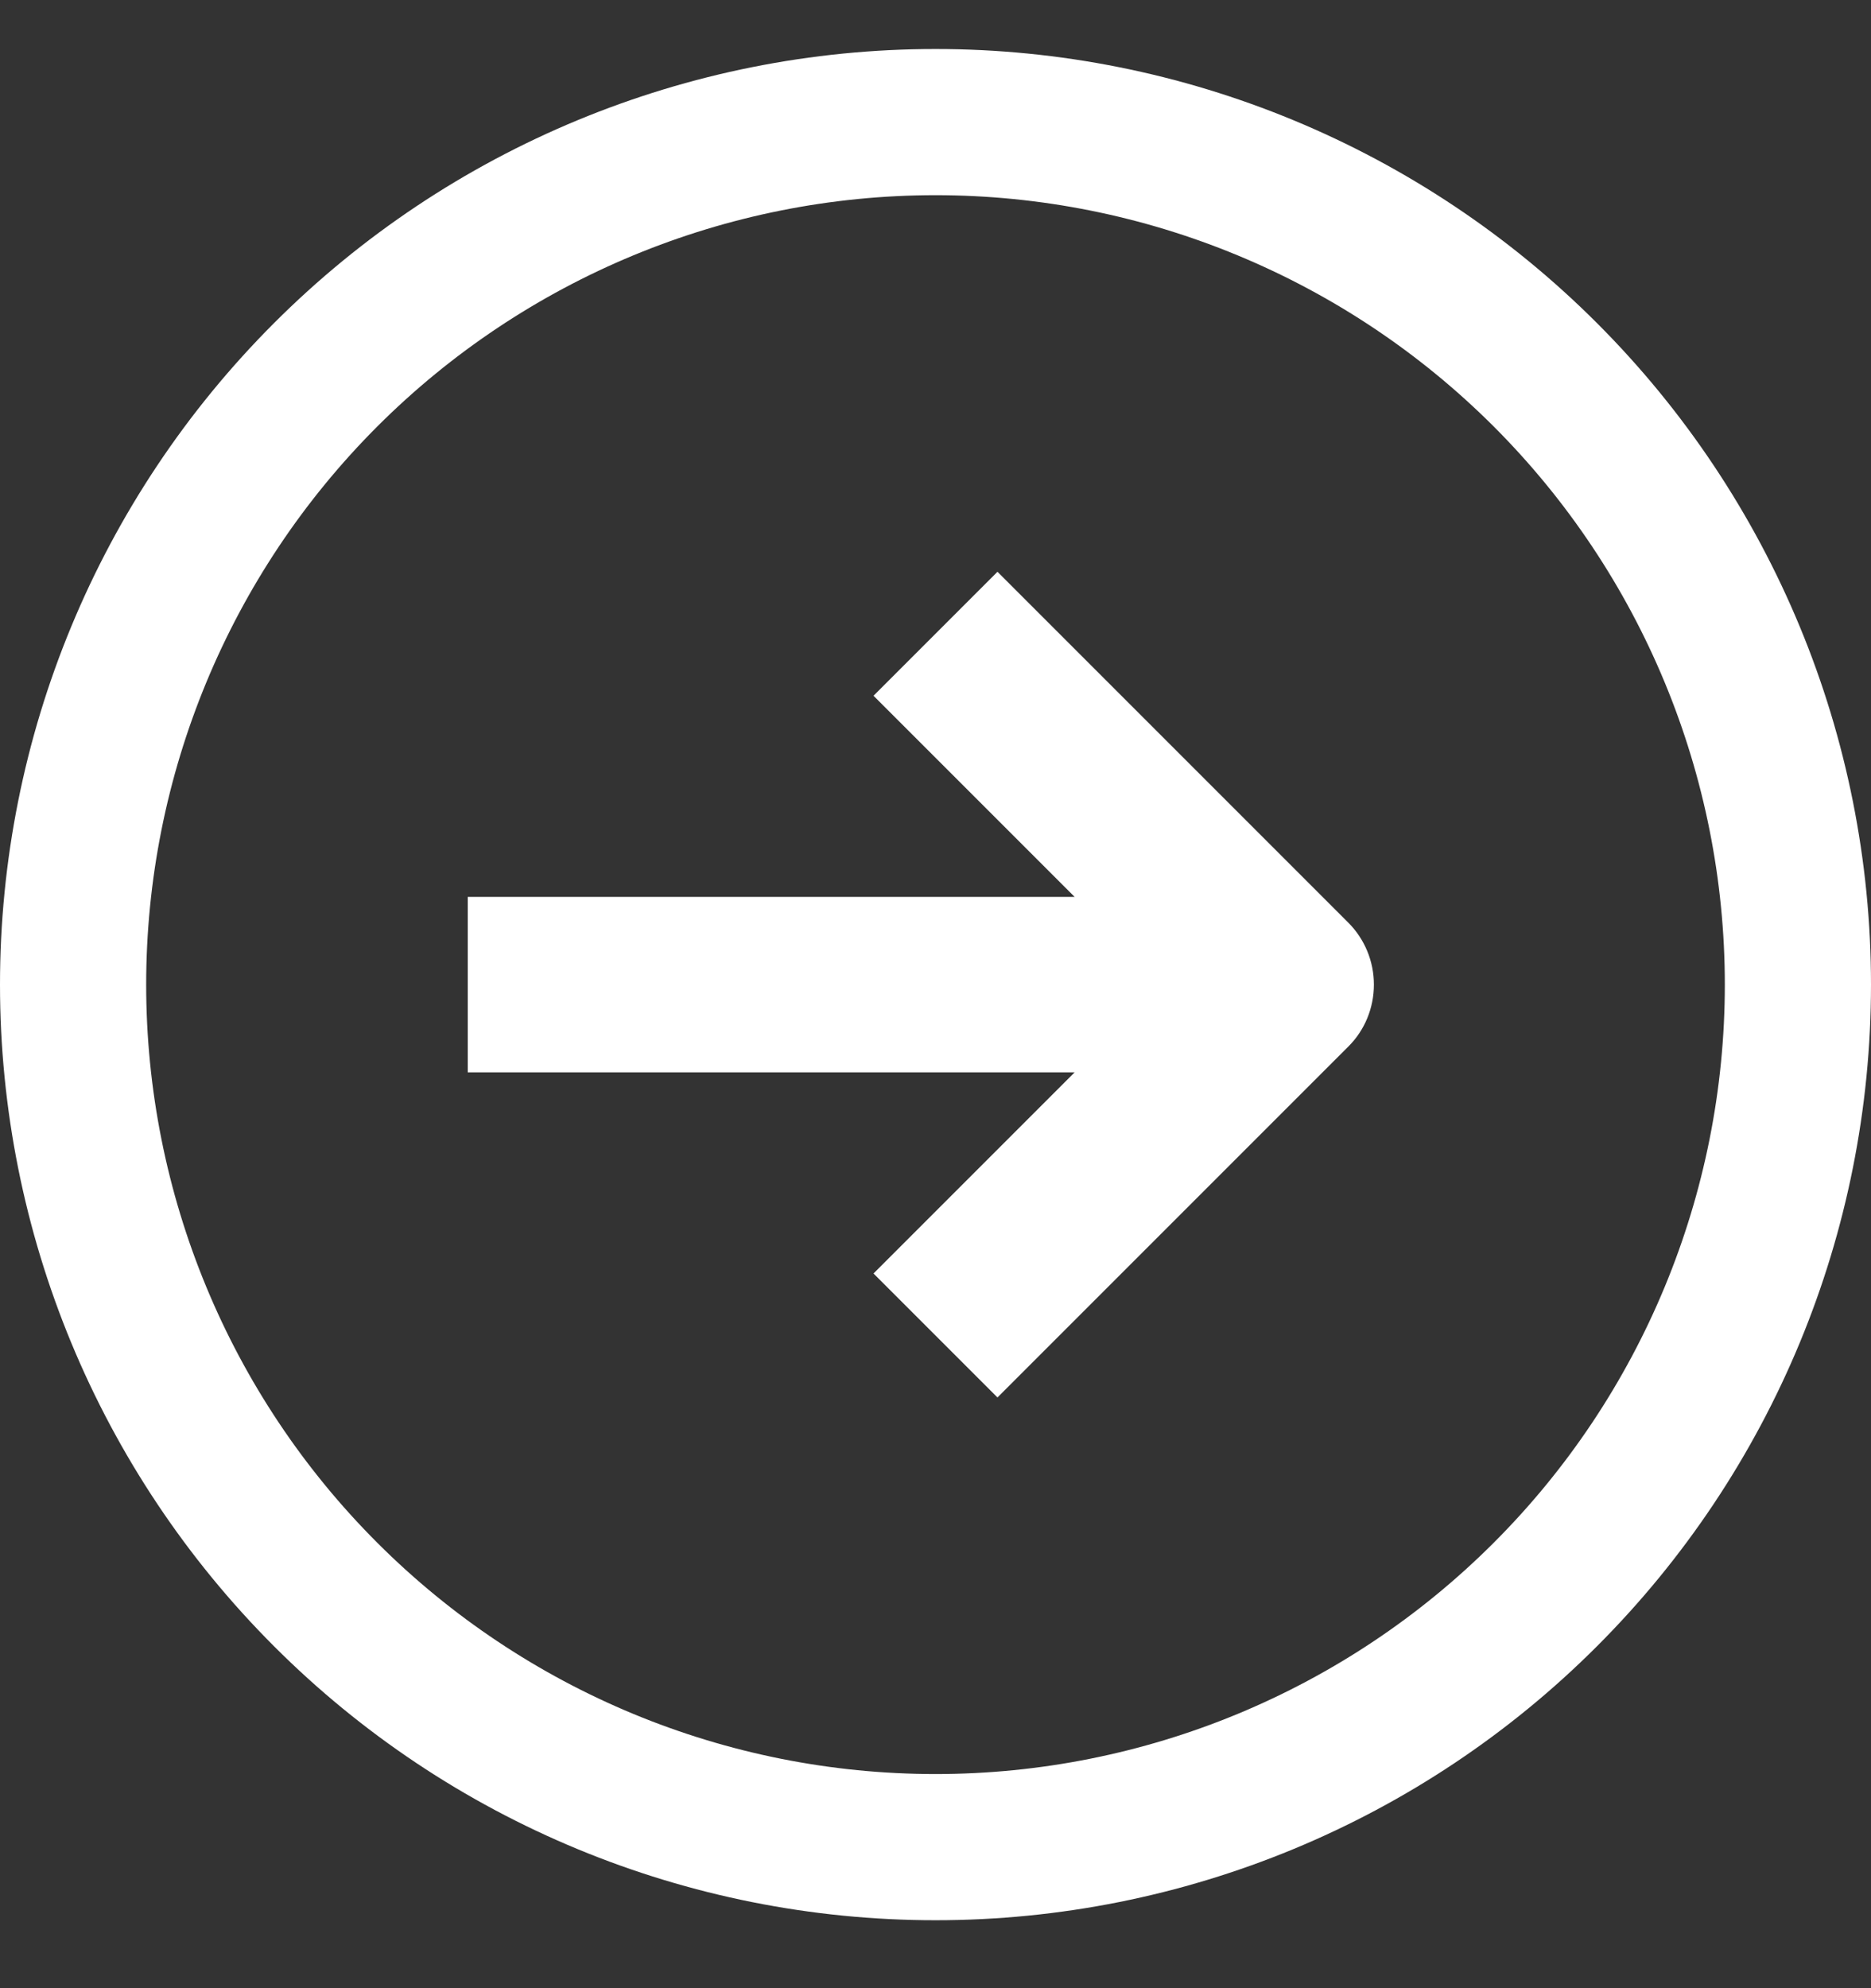 <svg xmlns="http://www.w3.org/2000/svg" width="16" height="17" viewBox="0 0 16 17" fill="none"><rect x="0" y="0" width="16" height="17" fill="#333333" stroke="none"/><path fill-rule="evenodd" clip-rule="evenodd" d="M14.75 8.419C14.75 10.21 14.039 11.927 12.773 13.192C11.507 14.458 9.79 15.169 8 15.169C6.21 15.169 4.493 14.458 3.227 13.192C1.961 11.927 1.25 10.21 1.25 8.419C1.25 6.629 1.961 4.912 3.227 3.646C4.493 2.381 6.21 1.669 8 1.669C9.79 1.669 11.507 2.381 12.773 3.646C14.039 4.912 14.75 6.629 14.75 8.419ZM16 8.419C16 10.541 15.157 12.576 13.657 14.076C12.157 15.577 10.122 16.419 8 16.419C5.878 16.419 3.843 15.577 2.343 14.076C0.843 12.576 0 10.541 0 8.419C0 6.298 0.843 4.263 2.343 2.763C3.843 1.262 5.878 0.419 8 0.419C10.122 0.419 12.157 1.262 13.657 2.763C15.157 4.263 16 6.298 16 8.419ZM7.47 5.949L9.19 7.669H4V9.169H9.19L7.47 10.889L8.53 11.949L11.53 8.949C11.671 8.809 11.749 8.618 11.749 8.419C11.749 8.221 11.671 8.03 11.53 7.889L8.53 4.889L7.47 5.949Z" fill="white"></path></svg>